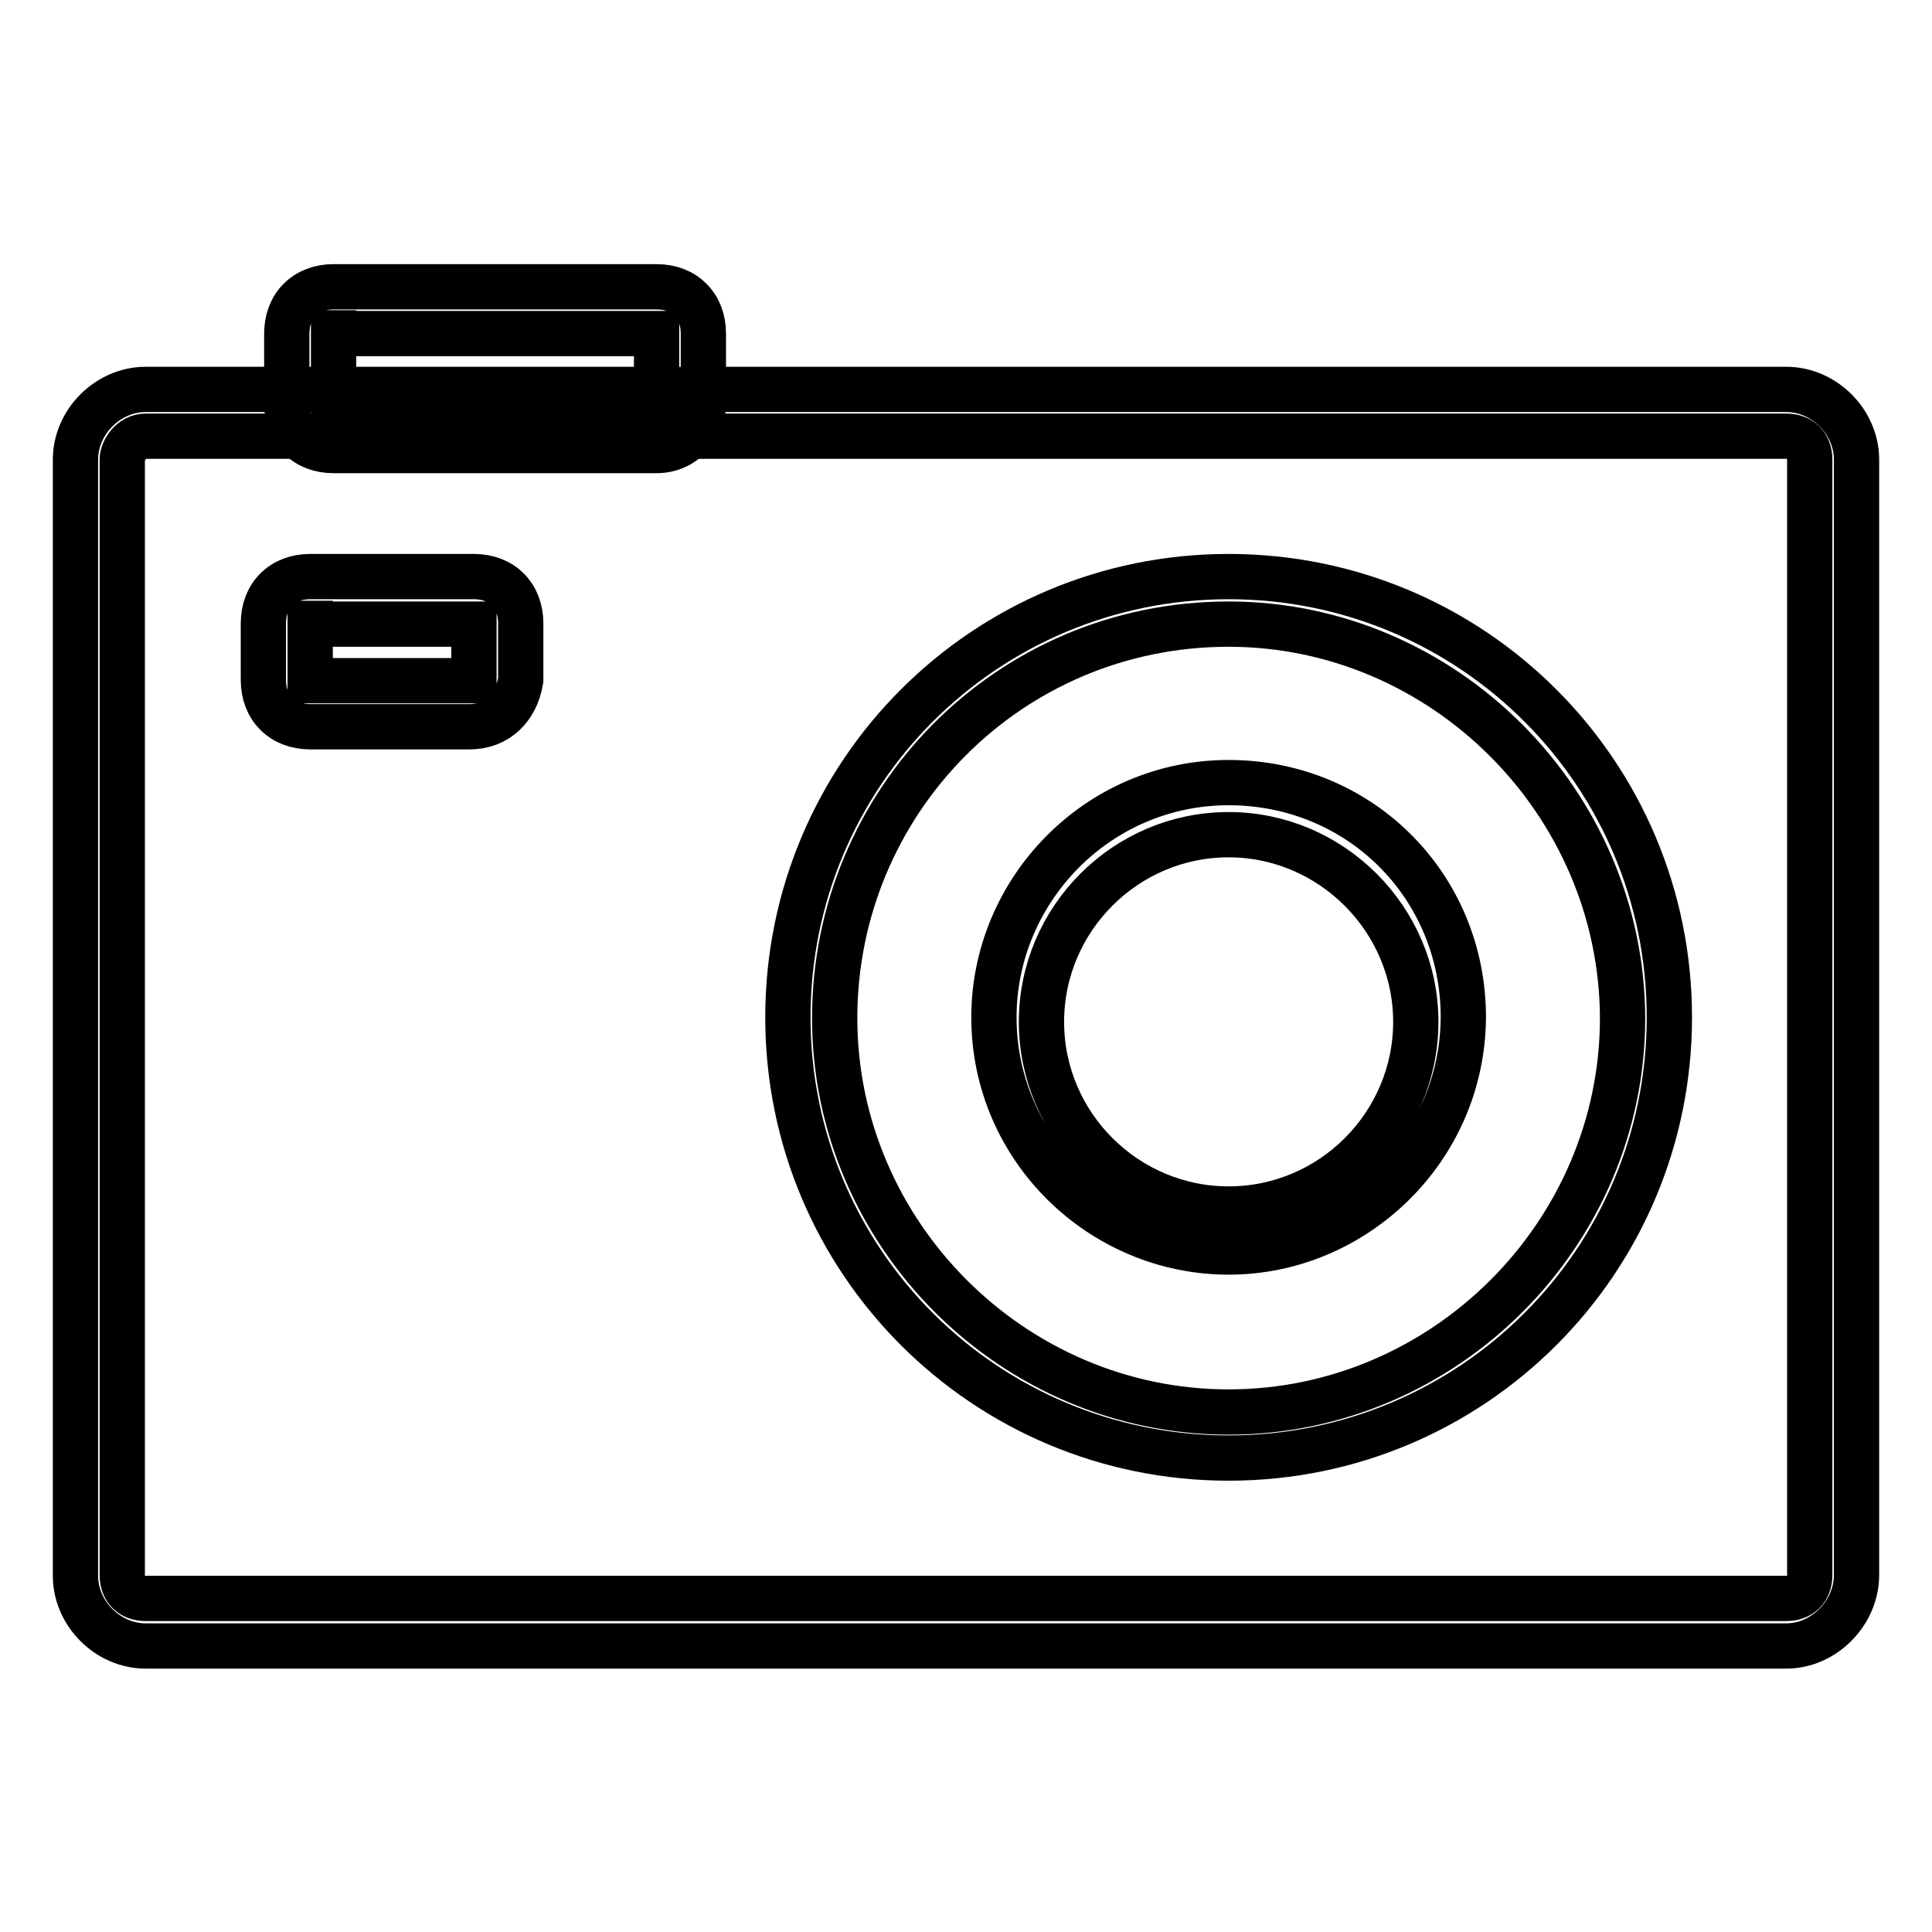 <?xml version="1.0" encoding="utf-8"?>
<!-- Svg Vector Icons : http://www.onlinewebfonts.com/icon -->
<!DOCTYPE svg PUBLIC "-//W3C//DTD SVG 1.1//EN" "http://www.w3.org/Graphics/SVG/1.1/DTD/svg11.dtd">
<svg version="1.1" xmlns="http://www.w3.org/2000/svg" xmlns:xlink="http://www.w3.org/1999/xlink" x="0px" y="0px" viewBox="0 0 256 256" enable-background="new 0 0 256 256" xml:space="preserve">
<g> <path stroke-width="6" fill-opacity="0" stroke="#000000"  d="M87,59.7H44.2c-3.7,0-6.2-2.5-6.2-6.2v-9.3c0-3.7,2.5-6.2,6.2-6.2H87c3.7,0,6.2,2.5,6.2,6.2v9.3 C93.2,56.6,90.7,59.7,87,59.7z M44.2,44.2v9.3H87v-9.3H44.2z M44.2,41.1v3.1V41.1z"/> <path stroke-width="6" fill-opacity="0" stroke="#000000"  d="M236.7,218.1H19.3c-5,0-9.3-4.3-9.3-9.3V60.9c0-5,4.3-9.3,9.3-9.3h217.4c5,0,9.3,4.3,9.3,9.3v147.8 C246,213.7,241.7,218.1,236.7,218.1z M19.3,57.8c-1.9,0-3.1,1.9-3.1,3.1v147.8c0,1.9,1.2,3.1,3.1,3.1h217.4c1.9,0,3.1-1.2,3.1-3.1 V60.9c0-1.9-1.2-3.1-3.1-3.1H19.3z"/> <path stroke-width="6" fill-opacity="0" stroke="#000000"  d="M162.8,193.2c-32.3,0-58.4-26.1-58.4-58.4c0-32.3,26.1-58.4,58.4-58.4c32.3,0,58.4,26.1,58.4,58.4 C221.2,167.1,195.1,193.2,162.8,193.2z M162.8,82.7c-29.2,0-52.2,23.6-52.2,52.2c0,28.6,23.6,52.2,52.2,52.2 c28.6,0,52.2-23.6,52.2-52.2C214.9,106.3,191.3,82.7,162.8,82.7z"/> <path stroke-width="6" fill-opacity="0" stroke="#000000"  d="M162.8,165.9c-16.8,0-31.1-13.7-31.1-31.1c0-16.8,13.7-31.1,31.1-31.1s31.1,13.7,31.1,31.1 C193.8,152.2,179.5,165.9,162.8,165.9z M162.8,110.6c-13.7,0-24.8,11.2-24.8,24.8c0,13.7,11.2,24.8,24.8,24.8 c13.7,0,24.8-11.2,24.8-24.8C187.6,121.8,176.4,110.6,162.8,110.6z M62.2,96.3H41.1c-3.7,0-6.2-2.5-6.2-6.2v-7.5 c0-3.7,2.5-6.2,6.2-6.2h21.7c3.7,0,6.2,2.5,6.2,6.2v7.5C68.4,93.8,65.9,96.3,62.2,96.3z M41.1,82.7v7.5h21.7v-7.5H41.1z M41.1,79.6 v3.1V79.6z"/></g>
</svg>